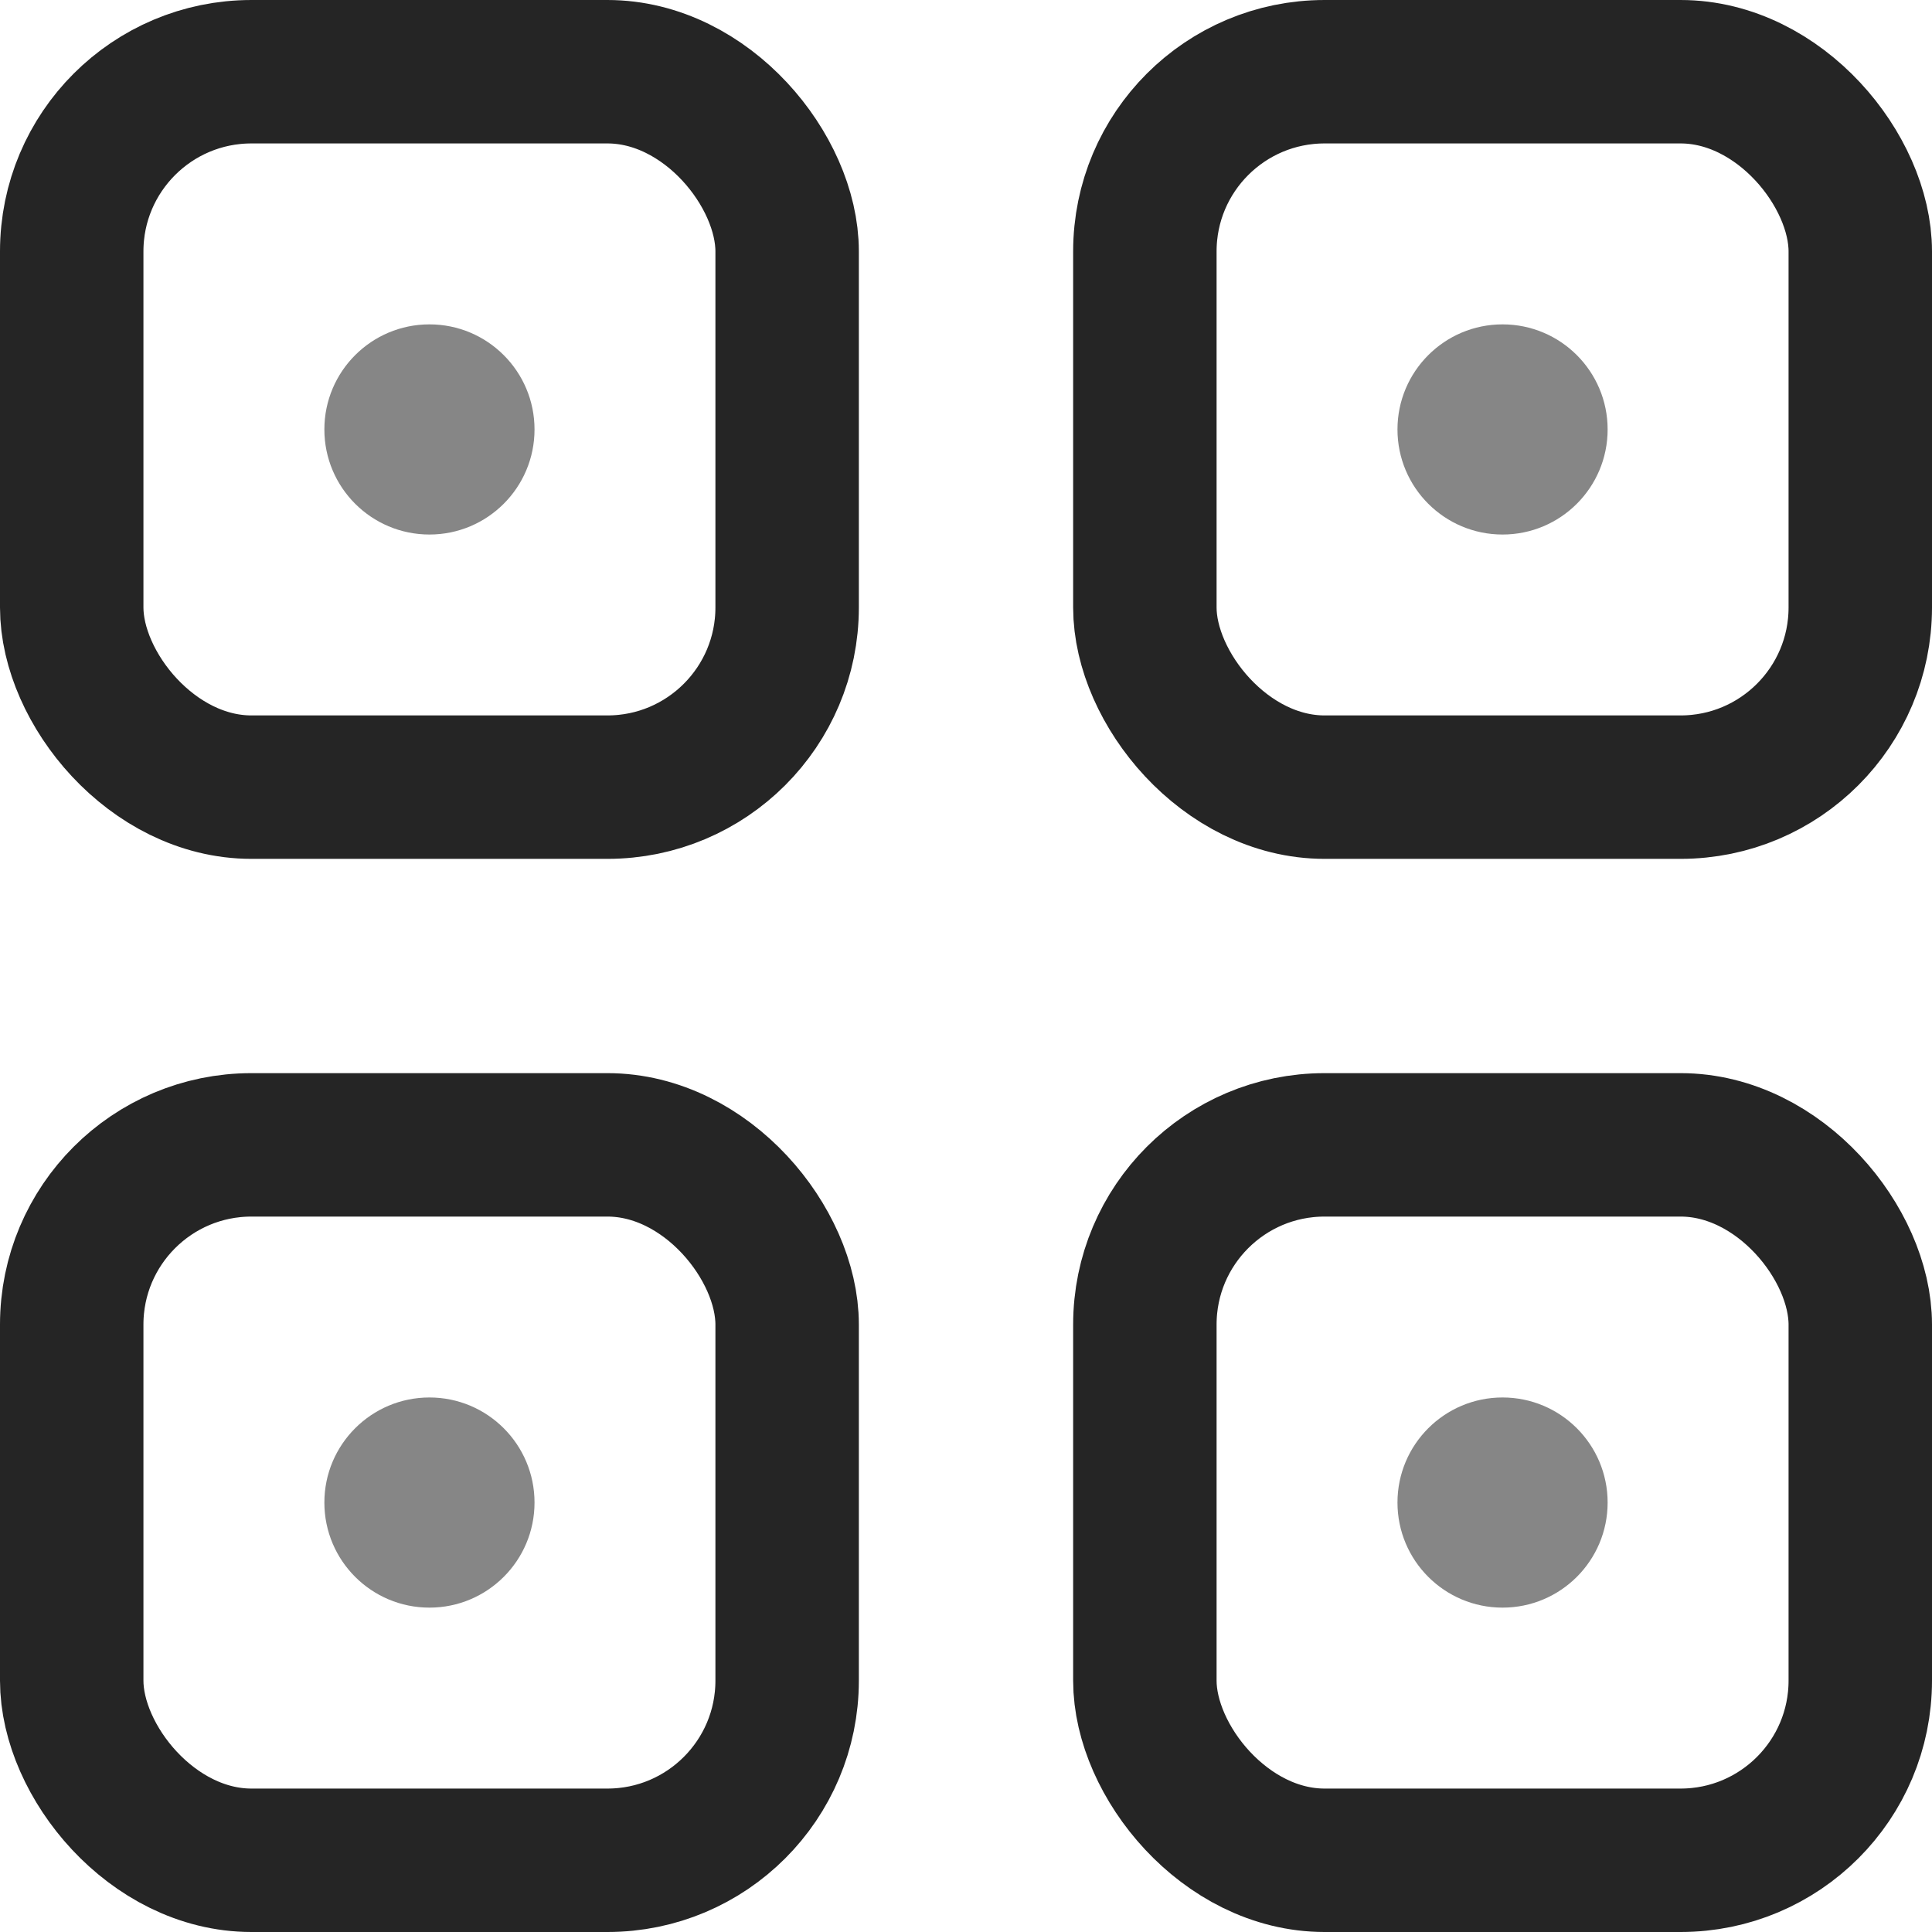 <?xml version="1.0" encoding="UTF-8"?>
<svg id="_レイヤー_1" data-name="レイヤー_1" xmlns="http://www.w3.org/2000/svg" version="1.1" viewBox="0 0 47.143 47.143">
  <!-- Generator: Adobe Illustrator 29.6.1, SVG Export Plug-In . SVG Version: 2.1.1 Build 9)  -->
  <defs>
    <style>
      .st0 {
        fill: #868686;
      }

      .st1 {
        fill: none;
        stroke: #252525;
        stroke-linecap: round;
        stroke-miterlimit: 10;
        stroke-width: 3.5px;
      }
    </style>
  </defs>
  <rect class="st1" x="1.75" y="1.75" width="17.457" height="17.457" rx="4.385" ry="4.385"/>
  <rect class="st1" x="27.936" y="1.75" width="17.457" height="17.457" rx="4.385" ry="4.385"/>
  <rect class="st1" x="1.75" y="27.936" width="17.457" height="17.457" rx="4.385" ry="4.385"/>
  <rect class="st1" x="27.936" y="27.936" width="17.457" height="17.457" rx="4.385" ry="4.385"/>
  <circle class="st0" cx="36.664" cy="10.479" r="2.564"/>
  <circle class="st0" cx="10.479" cy="10.479" r="2.564"/>
  <circle class="st0" cx="36.664" cy="36.664" r="2.564"/>
  <circle class="st0" cx="10.479" cy="36.664" r="2.564"/>
</svg>